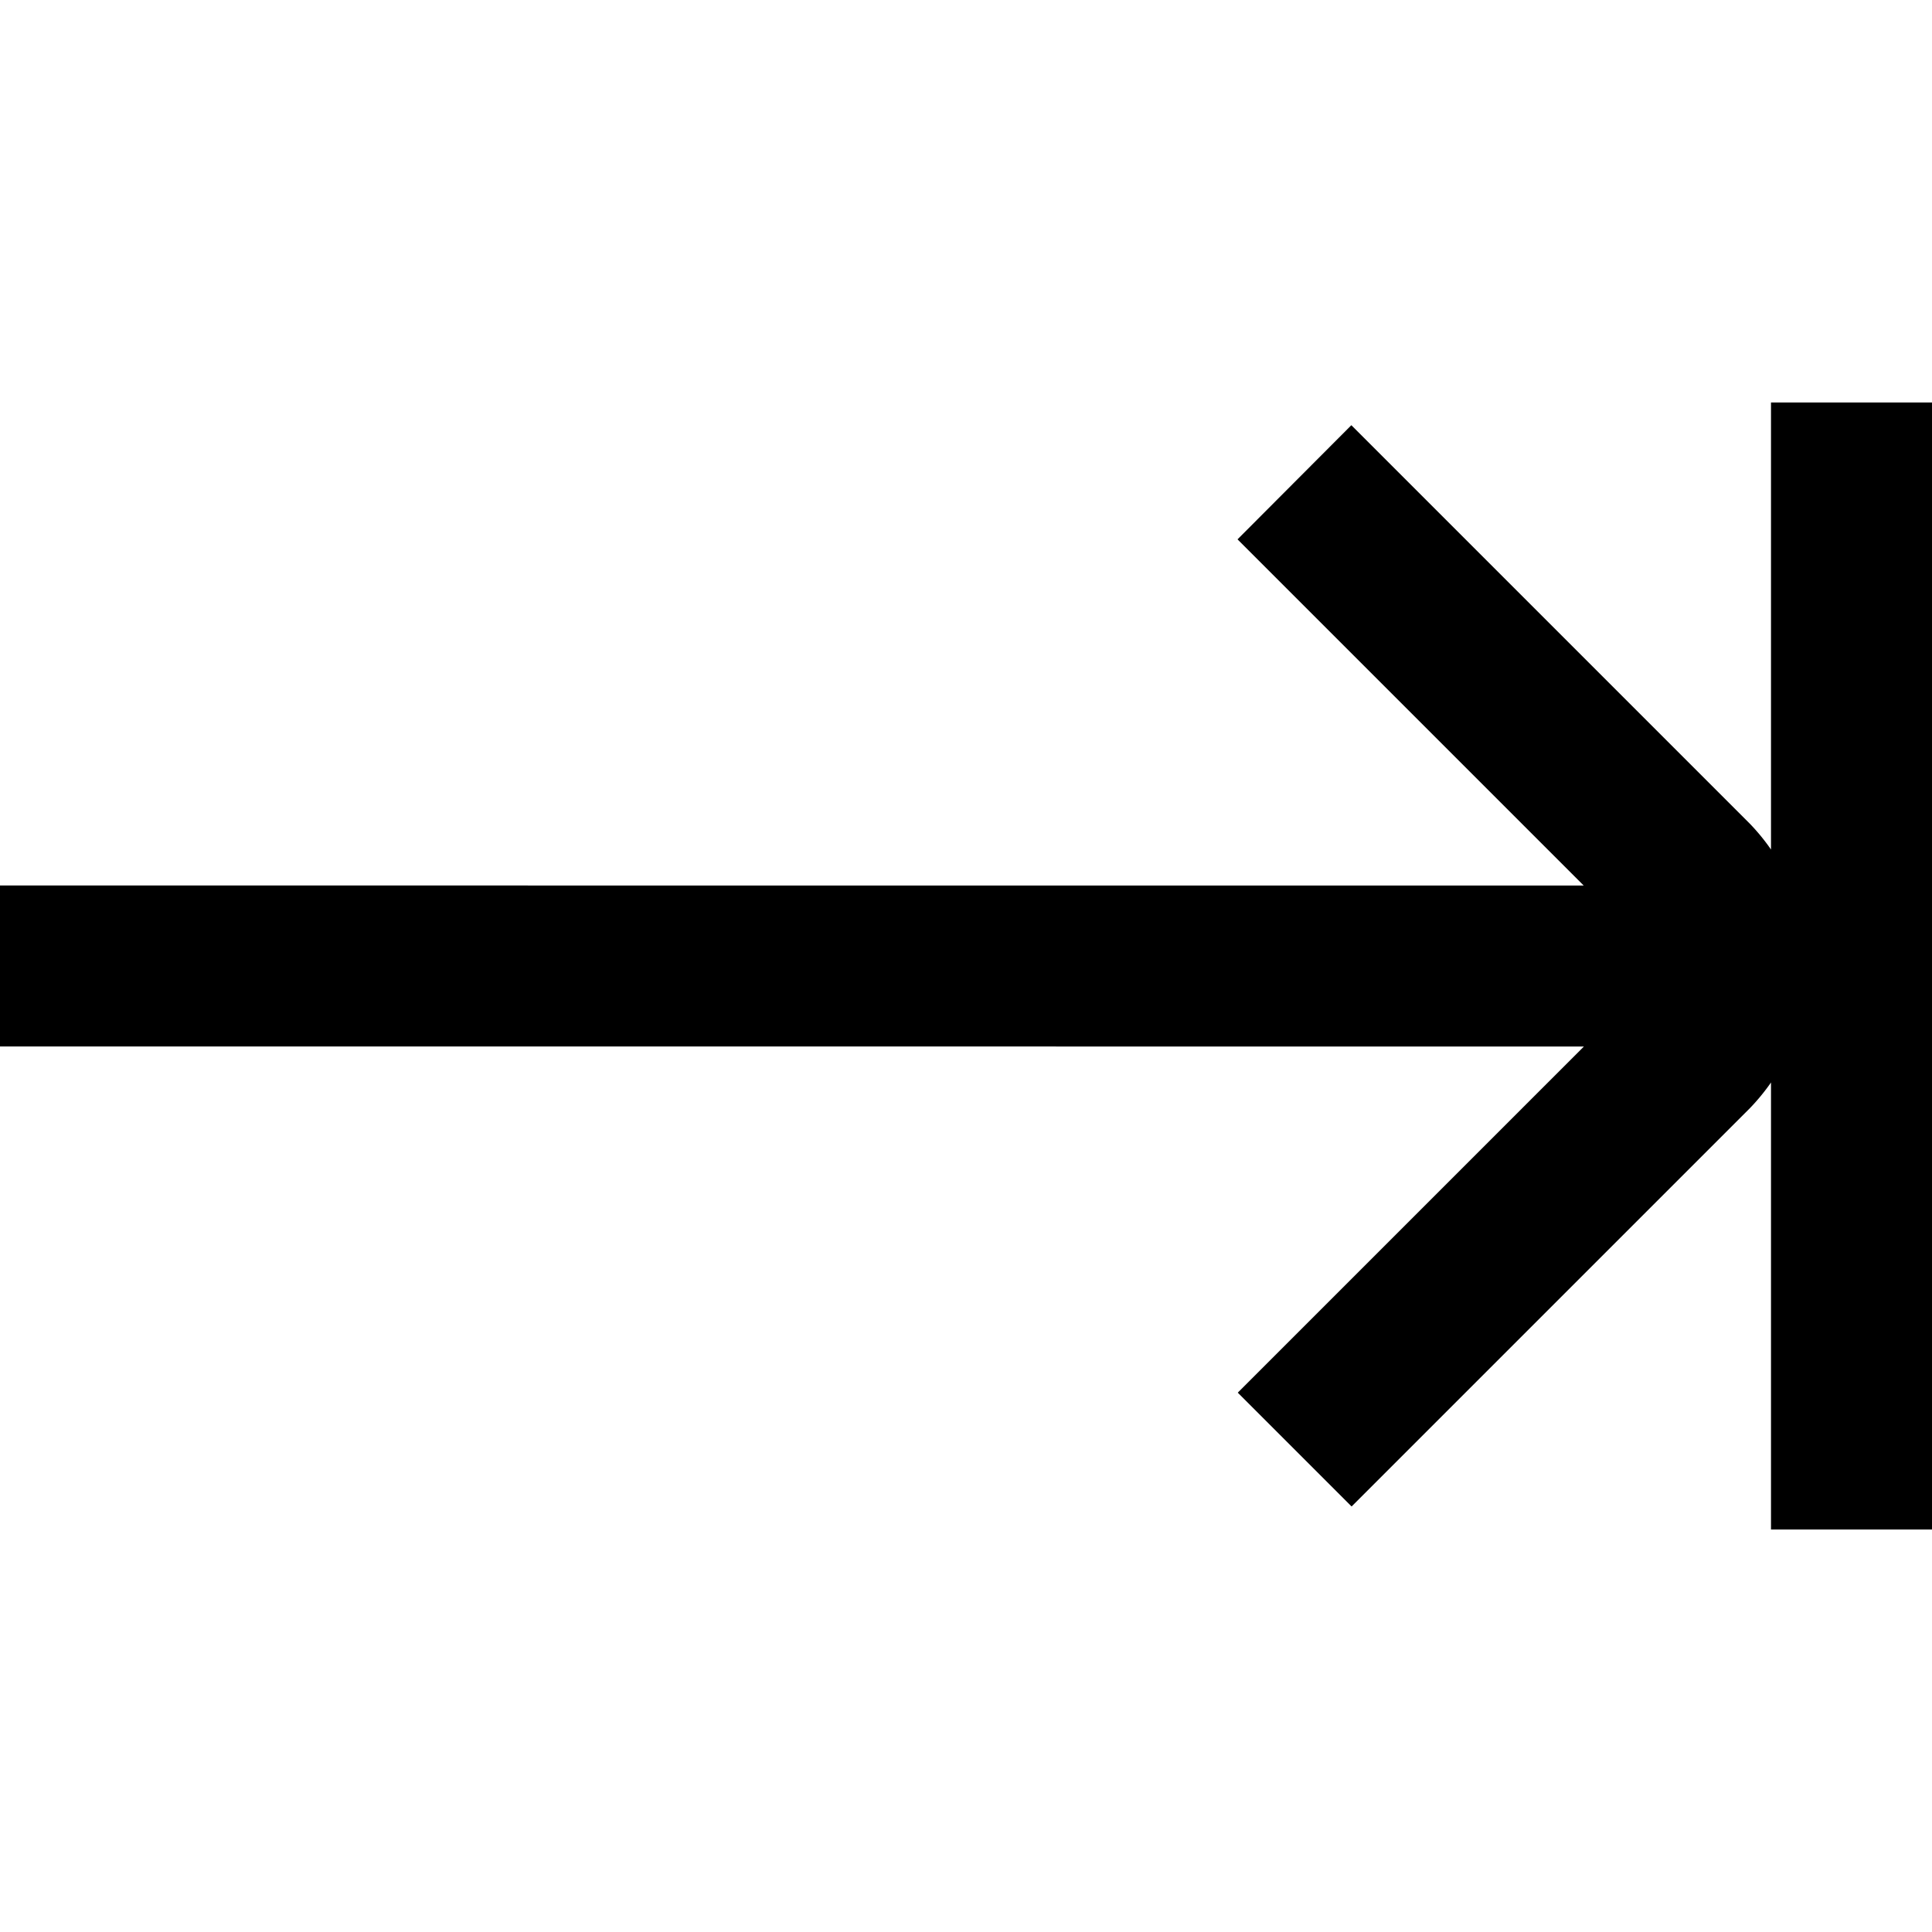 <?xml version="1.0" encoding="UTF-8"?>
<svg xmlns="http://www.w3.org/2000/svg" id="arrow-circle-down" viewBox="0 0 24 24" width="512" height="512"><path d="M22,10.553a2.578,2.578,0,0,0-.263-.321l-4.95-4.95L15.373,6.7l4.3,4.3H0v2H19.676l-4.3,4.3,1.414,1.414,4.95-4.95A2.578,2.578,0,0,0,22,13.447V19h2V5H22Z"/></svg>
